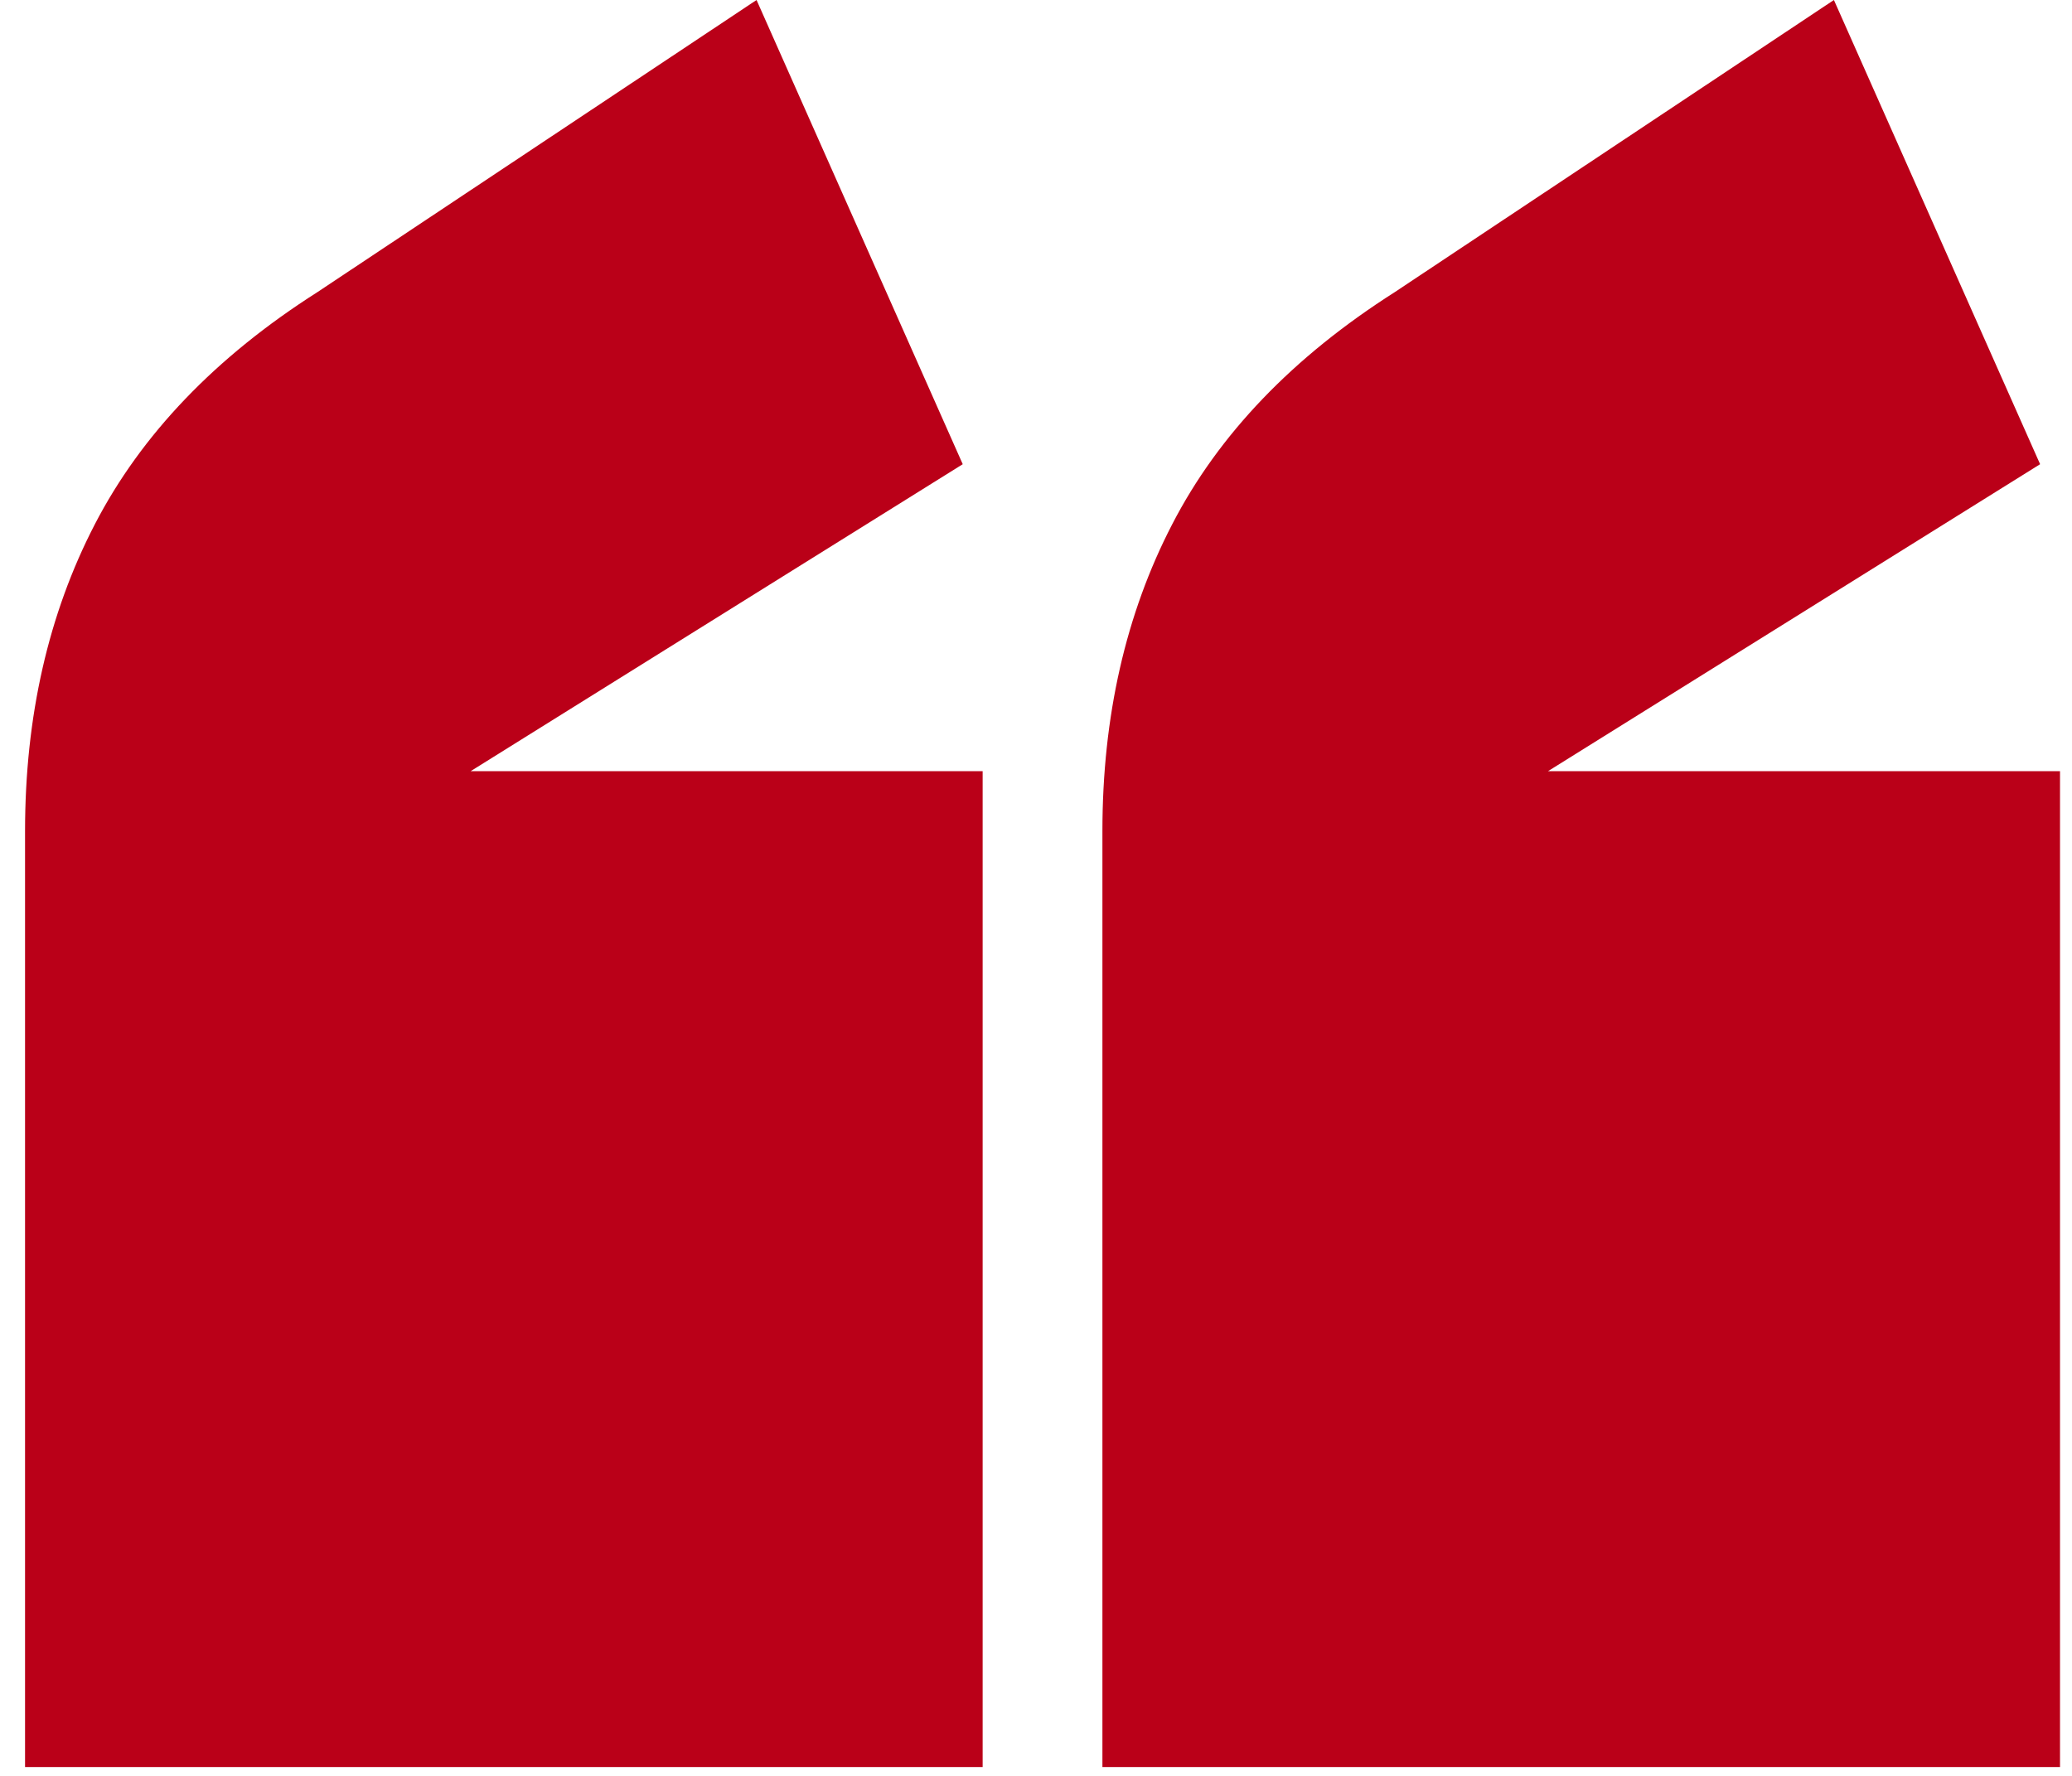 <svg fill="none" height="48" viewBox="0 0 56 48" width="56" xmlns="http://www.w3.org/2000/svg"><path d="m.677 47.768v-25.302c0-3.101.631-5.872 1.887-8.297 1.256-2.425 3.261-4.521 6.019-6.276l11.864-7.893 5.573 12.547-13.3 8.297h13.838v26.918h-25.882zm29.118 0v-25.302c0-3.101.631-5.872 1.887-8.297 1.256-2.431 3.261-4.521 6.019-6.276l11.864-7.893 5.573 12.547-13.3 8.297h13.838v26.918h-25.882z" fill="#ba0018"/></svg>